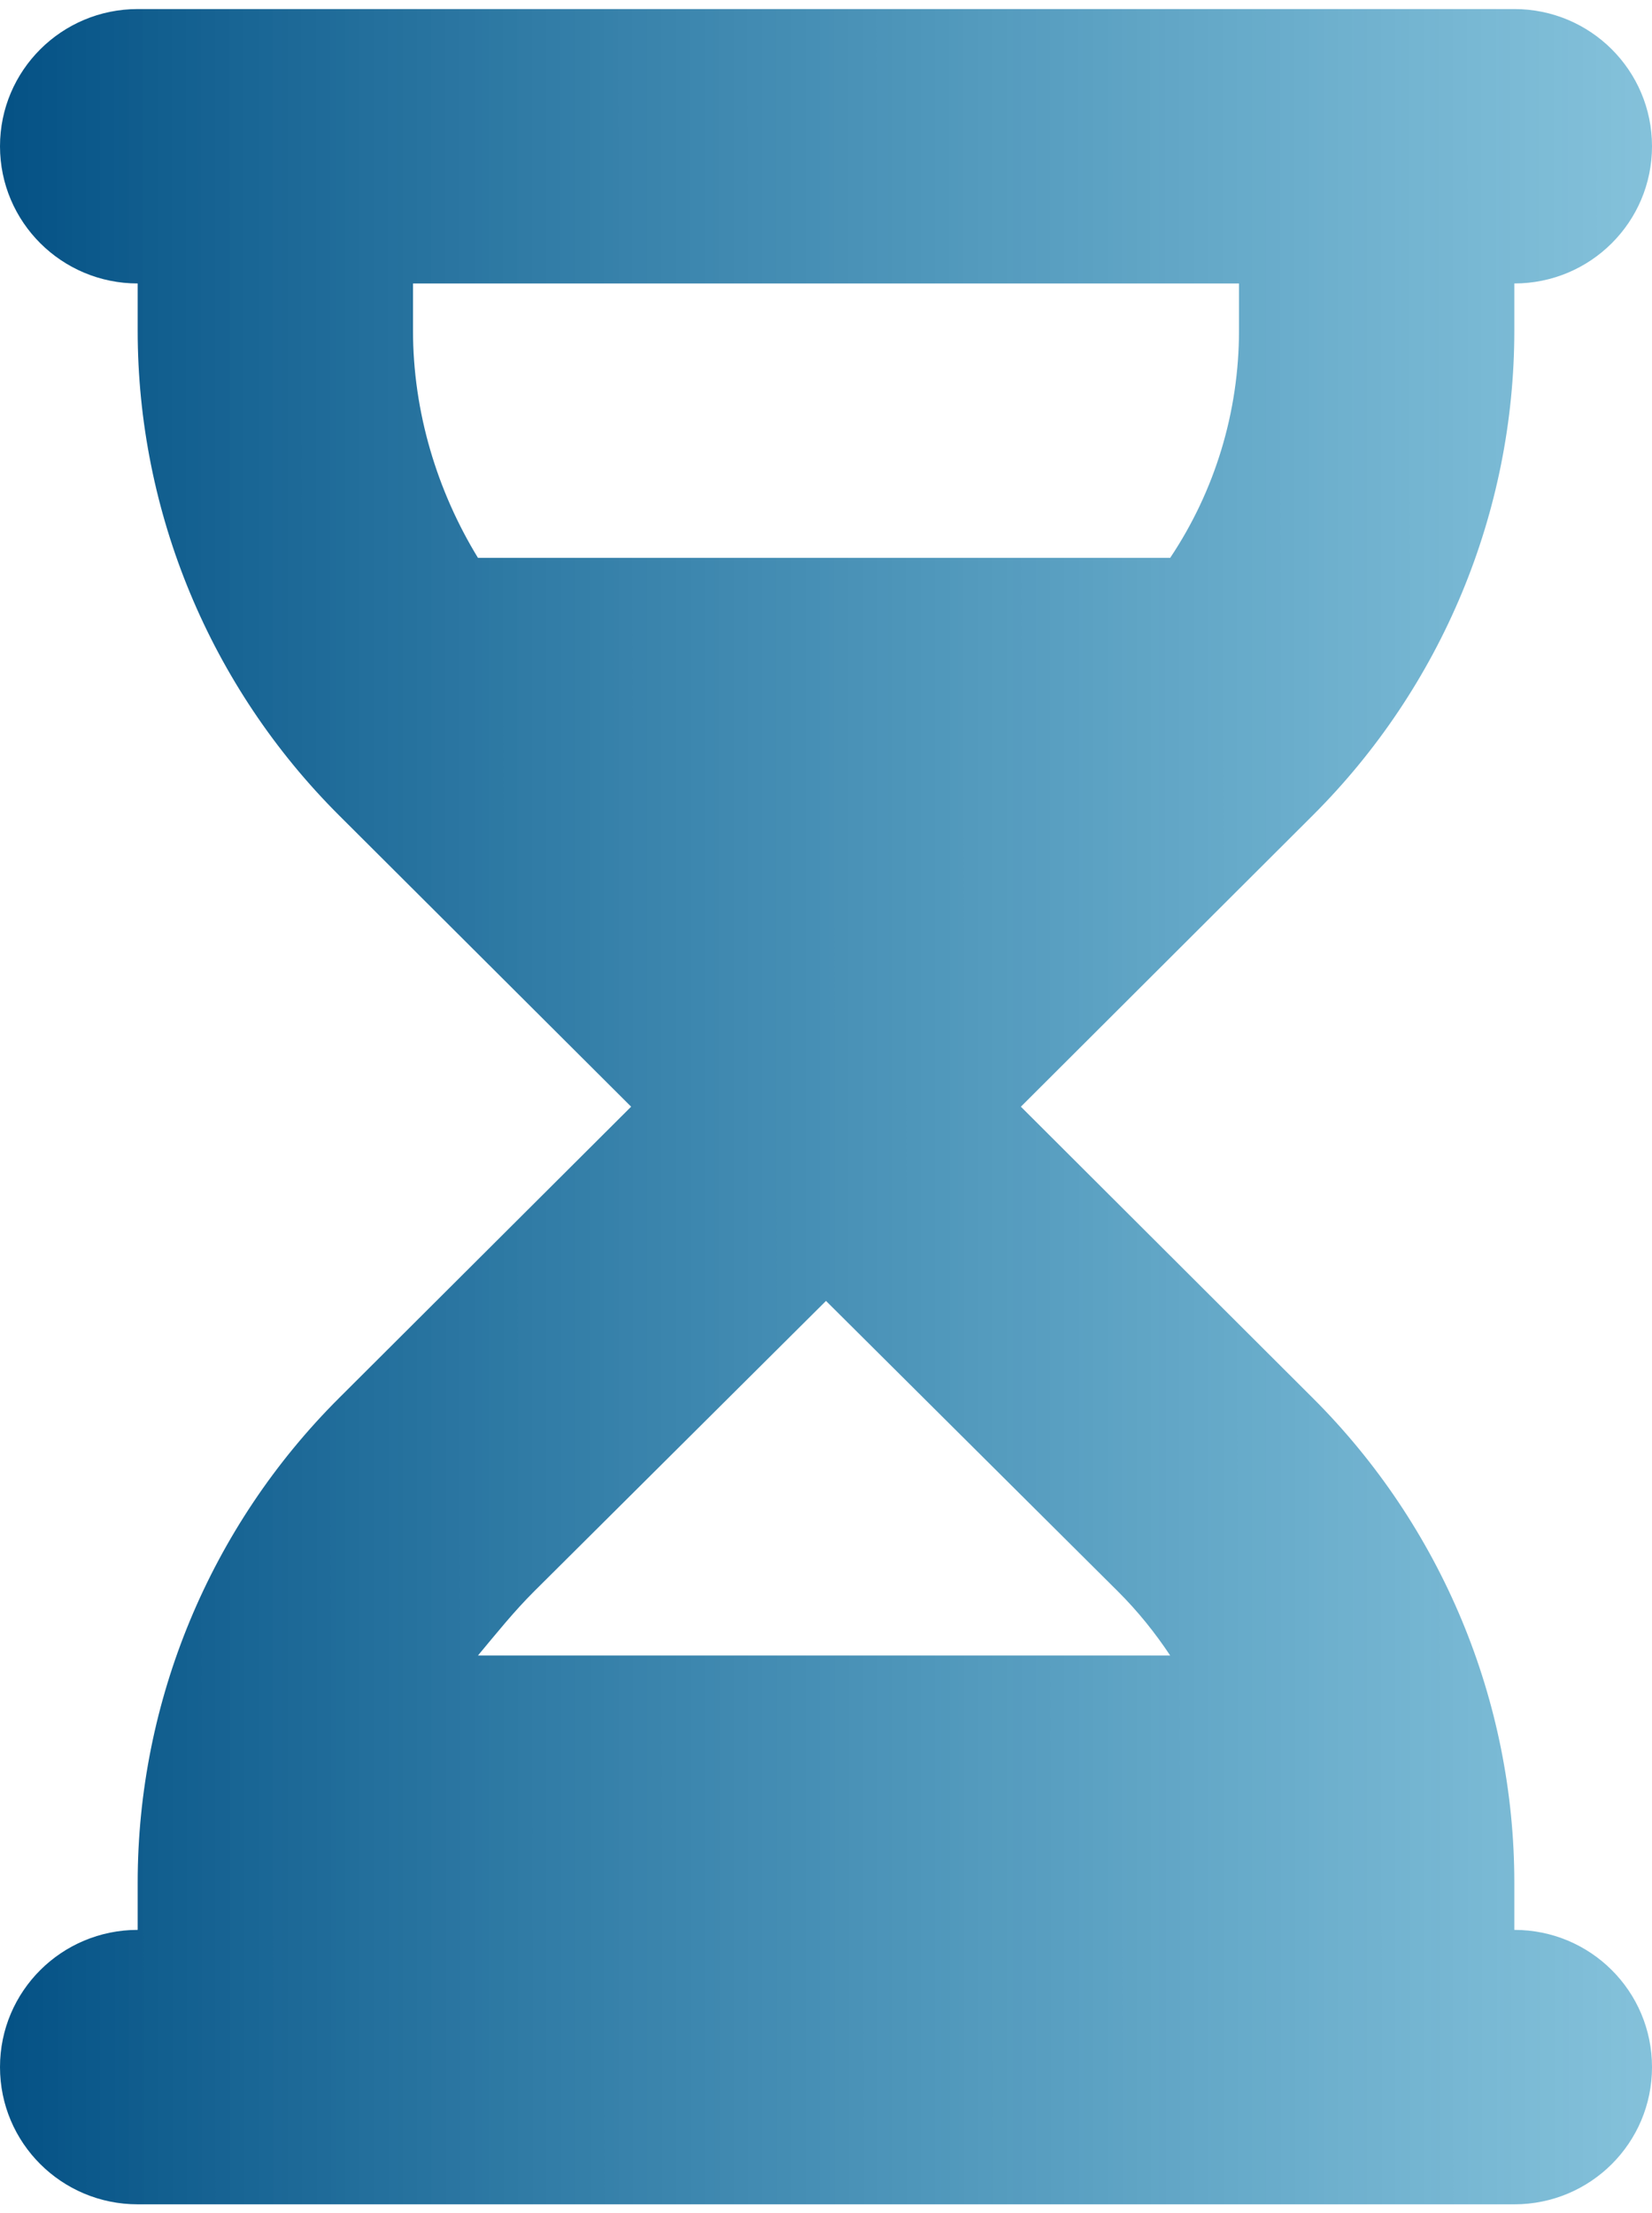 <svg xmlns="http://www.w3.org/2000/svg" width="56" height="75" viewBox="0 0 56 75" fill="none"><g clip-path="url(#clip0_93_806)"><path d="M51.333 0.307C53.915 0.307 56 2.389 56 4.957C56 7.524 53.915 9.606 51.333 9.606V11.202C51.333 17.365 48.869 23.279 44.494 27.638L34.606 37.504L44.494 47.37C48.869 51.729 51.333 57.642 51.333 63.803V65.401C53.915 65.401 56 67.479 56 70.051C56 72.623 53.915 74.701 51.333 74.701H4.667C2.09 74.701 0 72.623 0 70.051C0 67.479 2.09 65.401 4.667 65.401V63.803C4.667 57.642 7.125 51.729 11.5 47.37L21.394 37.504L11.5 27.638C7.125 23.279 4.667 17.365 4.667 11.202V9.606C2.09 9.606 0 7.524 0 4.957C0 2.389 2.09 0.307 4.667 0.307H51.333ZM16.202 18.905H39.667C41.183 16.639 42 13.962 42 11.202V9.606H14V11.202C14 13.962 14.817 16.639 16.202 18.905ZM16.202 56.102H39.667C39.156 55.332 38.573 54.606 37.902 53.937L28 44.086L18.098 53.937C17.427 54.606 16.844 55.332 16.202 56.102Z" fill="url(#paint0_linear_93_806)"></path></g><defs><linearGradient id="paint0_linear_93_806" x1="-1.234" y1="38.632" x2="57.234" y2="38.617" gradientUnits="userSpaceOnUse"><stop stop-color="#014E82"></stop><stop offset="1" stop-color="#1D8EBC" stop-opacity="0.53"></stop></linearGradient><clipPath id="clip0_93_806"><rect width="56" height="74.394" fill="white" transform="translate(0 0.307)"></rect></clipPath></defs></svg>